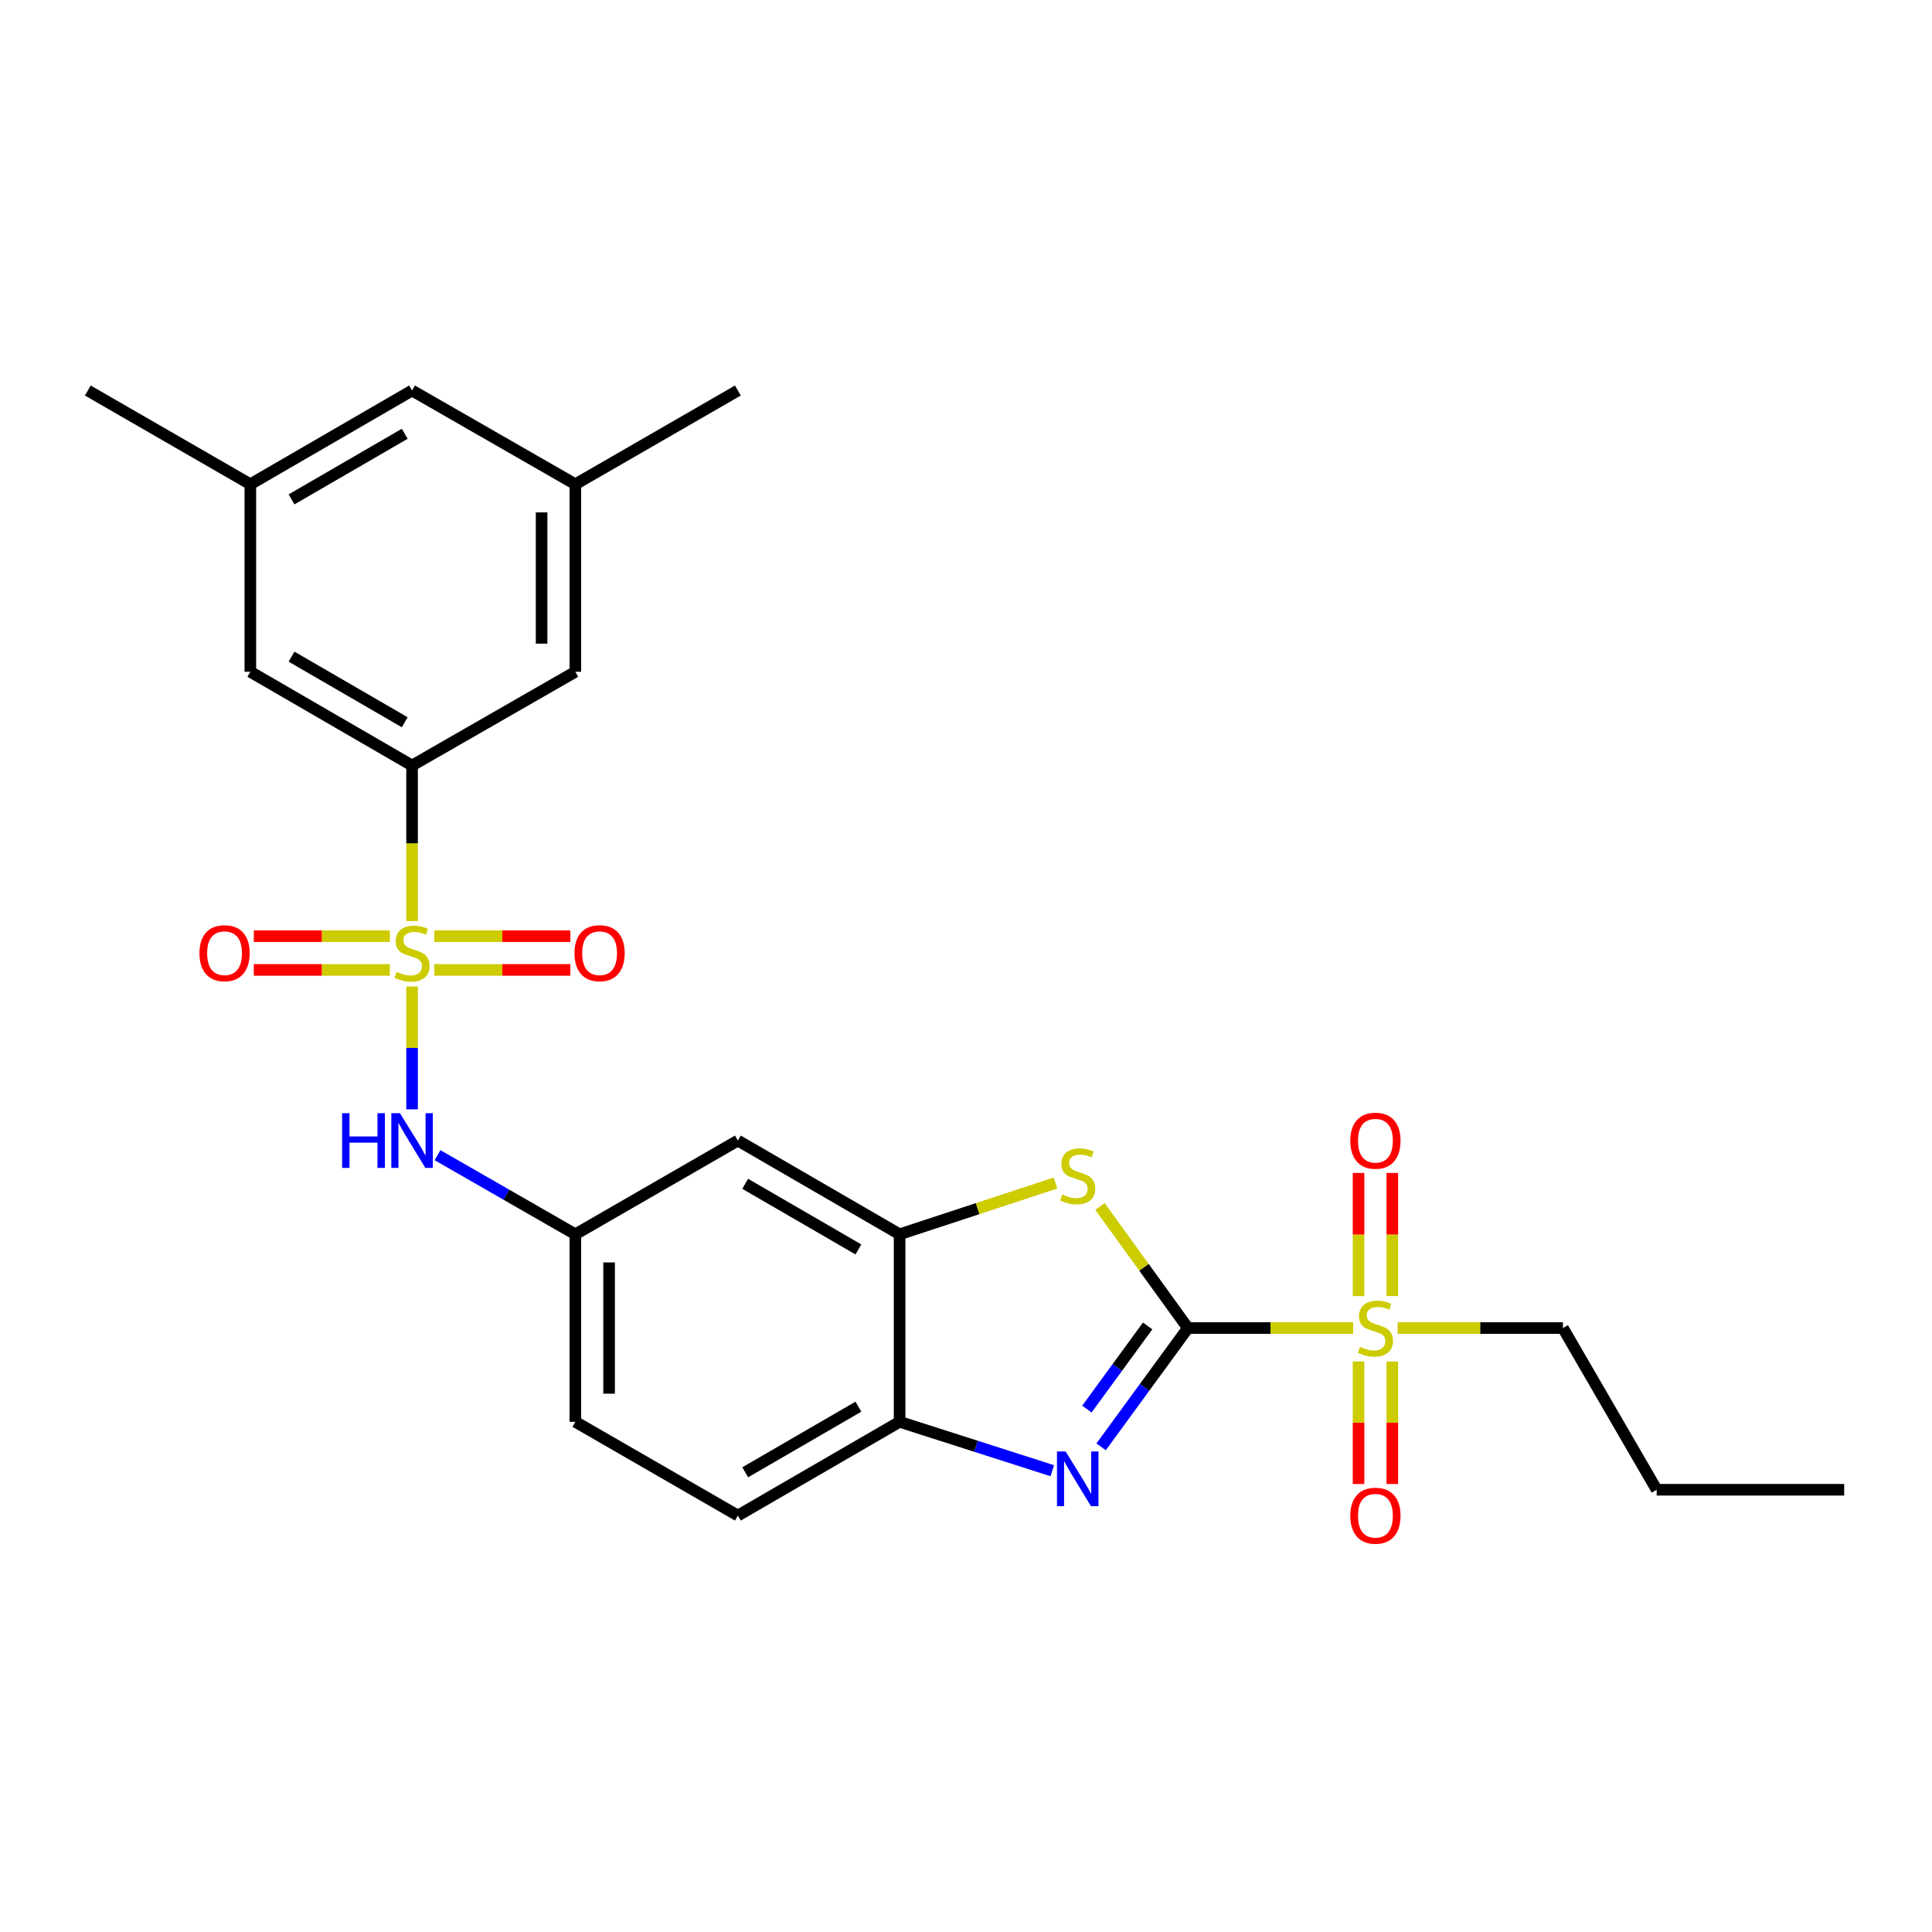 <?xml version='1.0' encoding='iso-8859-1'?>
<svg version='1.1' baseProfile='full'
              xmlns='http://www.w3.org/2000/svg'
                      xmlns:rdkit='http://www.rdkit.org/xml'
                      xmlns:xlink='http://www.w3.org/1999/xlink'
                  xml:space='preserve'
width='1000px' height='1000px' viewBox='0 0 1000 1000'>
<!-- END OF HEADER -->
<rect style='opacity:1.0;fill:#FFFFFF;stroke:none' width='1000' height='1000' x='0' y='0'> </rect>
<path class='bond-1' d='M 614.857,687.39 L 657.633,687.39' style='fill:none;fill-rule:evenodd;stroke:#000000;stroke-width:6px;stroke-linecap:butt;stroke-linejoin:miter;stroke-opacity:1' />
<path class='bond-1' d='M 657.633,687.39 L 700.41,687.39' style='fill:none;fill-rule:evenodd;stroke:#CCCC00;stroke-width:6px;stroke-linecap:butt;stroke-linejoin:miter;stroke-opacity:1' />
<path class='bond-2' d='M 614.857,687.39 L 592.397,718.132' style='fill:none;fill-rule:evenodd;stroke:#000000;stroke-width:6px;stroke-linecap:butt;stroke-linejoin:miter;stroke-opacity:1' />
<path class='bond-2' d='M 592.397,718.132 L 569.937,748.873' style='fill:none;fill-rule:evenodd;stroke:#0000FF;stroke-width:6px;stroke-linecap:butt;stroke-linejoin:miter;stroke-opacity:1' />
<path class='bond-2' d='M 594.015,686.308 L 578.293,707.827' style='fill:none;fill-rule:evenodd;stroke:#000000;stroke-width:6px;stroke-linecap:butt;stroke-linejoin:miter;stroke-opacity:1' />
<path class='bond-2' d='M 578.293,707.827 L 562.571,729.346' style='fill:none;fill-rule:evenodd;stroke:#0000FF;stroke-width:6px;stroke-linecap:butt;stroke-linejoin:miter;stroke-opacity:1' />
<path class='bond-3' d='M 614.857,687.39 L 592.098,655.926' style='fill:none;fill-rule:evenodd;stroke:#000000;stroke-width:6px;stroke-linecap:butt;stroke-linejoin:miter;stroke-opacity:1' />
<path class='bond-3' d='M 592.098,655.926 L 569.339,624.462' style='fill:none;fill-rule:evenodd;stroke:#CCCC00;stroke-width:6px;stroke-linecap:butt;stroke-linejoin:miter;stroke-opacity:1' />
<path class='bond-0' d='M 213.285,510.597 L 213.285,542.397' style='fill:none;fill-rule:evenodd;stroke:#CCCC00;stroke-width:6px;stroke-linecap:butt;stroke-linejoin:miter;stroke-opacity:1' />
<path class='bond-0' d='M 213.285,542.397 L 213.285,574.197' style='fill:none;fill-rule:evenodd;stroke:#0000FF;stroke-width:6px;stroke-linecap:butt;stroke-linejoin:miter;stroke-opacity:1' />
<path class='bond-4' d='M 213.285,476.744 L 213.285,436.488' style='fill:none;fill-rule:evenodd;stroke:#CCCC00;stroke-width:6px;stroke-linecap:butt;stroke-linejoin:miter;stroke-opacity:1' />
<path class='bond-4' d='M 213.285,436.488 L 213.285,396.231' style='fill:none;fill-rule:evenodd;stroke:#000000;stroke-width:6px;stroke-linecap:butt;stroke-linejoin:miter;stroke-opacity:1' />
<path class='bond-9' d='M 201.779,484.557 L 166.572,484.557' style='fill:none;fill-rule:evenodd;stroke:#CCCC00;stroke-width:6px;stroke-linecap:butt;stroke-linejoin:miter;stroke-opacity:1' />
<path class='bond-9' d='M 166.572,484.557 L 131.365,484.557' style='fill:none;fill-rule:evenodd;stroke:#FF0000;stroke-width:6px;stroke-linecap:butt;stroke-linejoin:miter;stroke-opacity:1' />
<path class='bond-9' d='M 201.779,502.025 L 166.572,502.025' style='fill:none;fill-rule:evenodd;stroke:#CCCC00;stroke-width:6px;stroke-linecap:butt;stroke-linejoin:miter;stroke-opacity:1' />
<path class='bond-9' d='M 166.572,502.025 L 131.365,502.025' style='fill:none;fill-rule:evenodd;stroke:#FF0000;stroke-width:6px;stroke-linecap:butt;stroke-linejoin:miter;stroke-opacity:1' />
<path class='bond-10' d='M 224.792,502.025 L 259.999,502.025' style='fill:none;fill-rule:evenodd;stroke:#CCCC00;stroke-width:6px;stroke-linecap:butt;stroke-linejoin:miter;stroke-opacity:1' />
<path class='bond-10' d='M 259.999,502.025 L 295.206,502.025' style='fill:none;fill-rule:evenodd;stroke:#FF0000;stroke-width:6px;stroke-linecap:butt;stroke-linejoin:miter;stroke-opacity:1' />
<path class='bond-10' d='M 224.792,484.557 L 259.999,484.557' style='fill:none;fill-rule:evenodd;stroke:#CCCC00;stroke-width:6px;stroke-linecap:butt;stroke-linejoin:miter;stroke-opacity:1' />
<path class='bond-10' d='M 259.999,484.557 L 295.206,484.557' style='fill:none;fill-rule:evenodd;stroke:#FF0000;stroke-width:6px;stroke-linecap:butt;stroke-linejoin:miter;stroke-opacity:1' />
<path class='bond-11' d='M 720.65,670.844 L 720.65,638.984' style='fill:none;fill-rule:evenodd;stroke:#CCCC00;stroke-width:6px;stroke-linecap:butt;stroke-linejoin:miter;stroke-opacity:1' />
<path class='bond-11' d='M 720.65,638.984 L 720.65,607.123' style='fill:none;fill-rule:evenodd;stroke:#FF0000;stroke-width:6px;stroke-linecap:butt;stroke-linejoin:miter;stroke-opacity:1' />
<path class='bond-11' d='M 703.183,670.844 L 703.183,638.984' style='fill:none;fill-rule:evenodd;stroke:#CCCC00;stroke-width:6px;stroke-linecap:butt;stroke-linejoin:miter;stroke-opacity:1' />
<path class='bond-11' d='M 703.183,638.984 L 703.183,607.123' style='fill:none;fill-rule:evenodd;stroke:#FF0000;stroke-width:6px;stroke-linecap:butt;stroke-linejoin:miter;stroke-opacity:1' />
<path class='bond-12' d='M 703.183,704.697 L 703.183,736.417' style='fill:none;fill-rule:evenodd;stroke:#CCCC00;stroke-width:6px;stroke-linecap:butt;stroke-linejoin:miter;stroke-opacity:1' />
<path class='bond-12' d='M 703.183,736.417 L 703.183,768.136' style='fill:none;fill-rule:evenodd;stroke:#FF0000;stroke-width:6px;stroke-linecap:butt;stroke-linejoin:miter;stroke-opacity:1' />
<path class='bond-12' d='M 720.65,704.697 L 720.65,736.417' style='fill:none;fill-rule:evenodd;stroke:#CCCC00;stroke-width:6px;stroke-linecap:butt;stroke-linejoin:miter;stroke-opacity:1' />
<path class='bond-12' d='M 720.65,736.417 L 720.65,768.136' style='fill:none;fill-rule:evenodd;stroke:#FF0000;stroke-width:6px;stroke-linecap:butt;stroke-linejoin:miter;stroke-opacity:1' />
<path class='bond-20' d='M 723.422,687.39 L 766.194,687.39' style='fill:none;fill-rule:evenodd;stroke:#CCCC00;stroke-width:6px;stroke-linecap:butt;stroke-linejoin:miter;stroke-opacity:1' />
<path class='bond-20' d='M 766.194,687.39 L 808.966,687.39' style='fill:none;fill-rule:evenodd;stroke:#000000;stroke-width:6px;stroke-linecap:butt;stroke-linejoin:miter;stroke-opacity:1' />
<path class='bond-7' d='M 544.666,761.236 L 505.147,748.583' style='fill:none;fill-rule:evenodd;stroke:#0000FF;stroke-width:6px;stroke-linecap:butt;stroke-linejoin:miter;stroke-opacity:1' />
<path class='bond-7' d='M 505.147,748.583 L 465.628,735.93' style='fill:none;fill-rule:evenodd;stroke:#000000;stroke-width:6px;stroke-linecap:butt;stroke-linejoin:miter;stroke-opacity:1' />
<path class='bond-5' d='M 546.32,612.33 L 505.974,625.6' style='fill:none;fill-rule:evenodd;stroke:#CCCC00;stroke-width:6px;stroke-linecap:butt;stroke-linejoin:miter;stroke-opacity:1' />
<path class='bond-5' d='M 505.974,625.6 L 465.628,638.87' style='fill:none;fill-rule:evenodd;stroke:#000000;stroke-width:6px;stroke-linecap:butt;stroke-linejoin:miter;stroke-opacity:1' />
<path class='bond-14' d='M 213.285,396.231 L 129.579,347.711' style='fill:none;fill-rule:evenodd;stroke:#000000;stroke-width:6px;stroke-linecap:butt;stroke-linejoin:miter;stroke-opacity:1' />
<path class='bond-14' d='M 209.489,373.841 L 150.894,339.877' style='fill:none;fill-rule:evenodd;stroke:#000000;stroke-width:6px;stroke-linecap:butt;stroke-linejoin:miter;stroke-opacity:1' />
<path class='bond-15' d='M 213.285,396.231 L 297.798,347.711' style='fill:none;fill-rule:evenodd;stroke:#000000;stroke-width:6px;stroke-linecap:butt;stroke-linejoin:miter;stroke-opacity:1' />
<path class='bond-8' d='M 465.628,638.87 L 381.922,590.35' style='fill:none;fill-rule:evenodd;stroke:#000000;stroke-width:6px;stroke-linecap:butt;stroke-linejoin:miter;stroke-opacity:1' />
<path class='bond-8' d='M 444.313,646.704 L 385.718,612.74' style='fill:none;fill-rule:evenodd;stroke:#000000;stroke-width:6px;stroke-linecap:butt;stroke-linejoin:miter;stroke-opacity:1' />
<path class='bond-26' d='M 465.628,638.87 L 465.628,735.93' style='fill:none;fill-rule:evenodd;stroke:#000000;stroke-width:6px;stroke-linecap:butt;stroke-linejoin:miter;stroke-opacity:1' />
<path class='bond-6' d='M 226.462,597.915 L 262.13,618.393' style='fill:none;fill-rule:evenodd;stroke:#0000FF;stroke-width:6px;stroke-linecap:butt;stroke-linejoin:miter;stroke-opacity:1' />
<path class='bond-6' d='M 262.13,618.393 L 297.798,638.87' style='fill:none;fill-rule:evenodd;stroke:#000000;stroke-width:6px;stroke-linecap:butt;stroke-linejoin:miter;stroke-opacity:1' />
<path class='bond-16' d='M 465.628,735.93 L 381.922,784.45' style='fill:none;fill-rule:evenodd;stroke:#000000;stroke-width:6px;stroke-linecap:butt;stroke-linejoin:miter;stroke-opacity:1' />
<path class='bond-16' d='M 444.313,728.096 L 385.718,762.06' style='fill:none;fill-rule:evenodd;stroke:#000000;stroke-width:6px;stroke-linecap:butt;stroke-linejoin:miter;stroke-opacity:1' />
<path class='bond-13' d='M 381.922,590.35 L 297.798,638.87' style='fill:none;fill-rule:evenodd;stroke:#000000;stroke-width:6px;stroke-linecap:butt;stroke-linejoin:miter;stroke-opacity:1' />
<path class='bond-27' d='M 297.798,638.87 L 297.798,735.93' style='fill:none;fill-rule:evenodd;stroke:#000000;stroke-width:6px;stroke-linecap:butt;stroke-linejoin:miter;stroke-opacity:1' />
<path class='bond-27' d='M 315.265,653.429 L 315.265,721.371' style='fill:none;fill-rule:evenodd;stroke:#000000;stroke-width:6px;stroke-linecap:butt;stroke-linejoin:miter;stroke-opacity:1' />
<path class='bond-17' d='M 129.579,347.711 L 129.579,250.652' style='fill:none;fill-rule:evenodd;stroke:#000000;stroke-width:6px;stroke-linecap:butt;stroke-linejoin:miter;stroke-opacity:1' />
<path class='bond-18' d='M 297.798,347.711 L 297.798,250.652' style='fill:none;fill-rule:evenodd;stroke:#000000;stroke-width:6px;stroke-linecap:butt;stroke-linejoin:miter;stroke-opacity:1' />
<path class='bond-18' d='M 280.33,333.152 L 280.33,265.211' style='fill:none;fill-rule:evenodd;stroke:#000000;stroke-width:6px;stroke-linecap:butt;stroke-linejoin:miter;stroke-opacity:1' />
<path class='bond-21' d='M 381.922,784.45 L 297.798,735.93' style='fill:none;fill-rule:evenodd;stroke:#000000;stroke-width:6px;stroke-linecap:butt;stroke-linejoin:miter;stroke-opacity:1' />
<path class='bond-22' d='M 129.579,250.652 L 45.455,202.132' style='fill:none;fill-rule:evenodd;stroke:#000000;stroke-width:6px;stroke-linecap:butt;stroke-linejoin:miter;stroke-opacity:1' />
<path class='bond-28' d='M 129.579,250.652 L 213.285,202.132' style='fill:none;fill-rule:evenodd;stroke:#000000;stroke-width:6px;stroke-linecap:butt;stroke-linejoin:miter;stroke-opacity:1' />
<path class='bond-28' d='M 150.894,258.486 L 209.489,224.522' style='fill:none;fill-rule:evenodd;stroke:#000000;stroke-width:6px;stroke-linecap:butt;stroke-linejoin:miter;stroke-opacity:1' />
<path class='bond-19' d='M 297.798,250.652 L 213.285,202.132' style='fill:none;fill-rule:evenodd;stroke:#000000;stroke-width:6px;stroke-linecap:butt;stroke-linejoin:miter;stroke-opacity:1' />
<path class='bond-23' d='M 297.798,250.652 L 381.922,202.132' style='fill:none;fill-rule:evenodd;stroke:#000000;stroke-width:6px;stroke-linecap:butt;stroke-linejoin:miter;stroke-opacity:1' />
<path class='bond-24' d='M 808.966,687.39 L 857.496,771.097' style='fill:none;fill-rule:evenodd;stroke:#000000;stroke-width:6px;stroke-linecap:butt;stroke-linejoin:miter;stroke-opacity:1' />
<path class='bond-25' d='M 857.496,771.097 L 954.545,771.097' style='fill:none;fill-rule:evenodd;stroke:#000000;stroke-width:6px;stroke-linecap:butt;stroke-linejoin:miter;stroke-opacity:1' />
<path  class='atom-1' d='M 205.285 503.011
Q 205.605 503.131, 206.925 503.691
Q 208.245 504.251, 209.685 504.611
Q 211.165 504.931, 212.605 504.931
Q 215.285 504.931, 216.845 503.651
Q 218.405 502.331, 218.405 500.051
Q 218.405 498.491, 217.605 497.531
Q 216.845 496.571, 215.645 496.051
Q 214.445 495.531, 212.445 494.931
Q 209.925 494.171, 208.405 493.451
Q 206.925 492.731, 205.845 491.211
Q 204.805 489.691, 204.805 487.131
Q 204.805 483.571, 207.205 481.371
Q 209.645 479.171, 214.445 479.171
Q 217.725 479.171, 221.445 480.731
L 220.525 483.811
Q 217.125 482.411, 214.565 482.411
Q 211.805 482.411, 210.285 483.571
Q 208.765 484.691, 208.805 486.651
Q 208.805 488.171, 209.565 489.091
Q 210.365 490.011, 211.485 490.531
Q 212.645 491.051, 214.565 491.651
Q 217.125 492.451, 218.645 493.251
Q 220.165 494.051, 221.245 495.691
Q 222.365 497.291, 222.365 500.051
Q 222.365 503.971, 219.725 506.091
Q 217.125 508.171, 212.765 508.171
Q 210.245 508.171, 208.325 507.611
Q 206.445 507.091, 204.205 506.171
L 205.285 503.011
' fill='#CCCC00'/>
<path  class='atom-2' d='M 703.916 697.11
Q 704.236 697.23, 705.556 697.79
Q 706.876 698.35, 708.316 698.71
Q 709.796 699.03, 711.236 699.03
Q 713.916 699.03, 715.476 697.75
Q 717.036 696.43, 717.036 694.15
Q 717.036 692.59, 716.236 691.63
Q 715.476 690.67, 714.276 690.15
Q 713.076 689.63, 711.076 689.03
Q 708.556 688.27, 707.036 687.55
Q 705.556 686.83, 704.476 685.31
Q 703.436 683.79, 703.436 681.23
Q 703.436 677.67, 705.836 675.47
Q 708.276 673.27, 713.076 673.27
Q 716.356 673.27, 720.076 674.83
L 719.156 677.91
Q 715.756 676.51, 713.196 676.51
Q 710.436 676.51, 708.916 677.67
Q 707.396 678.79, 707.436 680.75
Q 707.436 682.27, 708.196 683.19
Q 708.996 684.11, 710.116 684.63
Q 711.276 685.15, 713.196 685.75
Q 715.756 686.55, 717.276 687.35
Q 718.796 688.15, 719.876 689.79
Q 720.996 691.39, 720.996 694.15
Q 720.996 698.07, 718.356 700.19
Q 715.756 702.27, 711.396 702.27
Q 708.876 702.27, 706.956 701.71
Q 705.076 701.19, 702.836 700.27
L 703.916 697.11
' fill='#CCCC00'/>
<path  class='atom-3' d='M 551.566 751.29
L 560.846 766.29
Q 561.766 767.77, 563.246 770.45
Q 564.726 773.13, 564.806 773.29
L 564.806 751.29
L 568.566 751.29
L 568.566 779.61
L 564.686 779.61
L 554.726 763.21
Q 553.566 761.29, 552.326 759.09
Q 551.126 756.89, 550.766 756.21
L 550.766 779.61
L 547.086 779.61
L 547.086 751.29
L 551.566 751.29
' fill='#0000FF'/>
<path  class='atom-4' d='M 549.826 618.265
Q 550.146 618.385, 551.466 618.945
Q 552.786 619.505, 554.226 619.865
Q 555.706 620.185, 557.146 620.185
Q 559.826 620.185, 561.386 618.905
Q 562.946 617.585, 562.946 615.305
Q 562.946 613.745, 562.146 612.785
Q 561.386 611.825, 560.186 611.305
Q 558.986 610.785, 556.986 610.185
Q 554.466 609.425, 552.946 608.705
Q 551.466 607.985, 550.386 606.465
Q 549.346 604.945, 549.346 602.385
Q 549.346 598.825, 551.746 596.625
Q 554.186 594.425, 558.986 594.425
Q 562.266 594.425, 565.986 595.985
L 565.066 599.065
Q 561.666 597.665, 559.106 597.665
Q 556.346 597.665, 554.826 598.825
Q 553.306 599.945, 553.346 601.905
Q 553.346 603.425, 554.106 604.345
Q 554.906 605.265, 556.026 605.785
Q 557.186 606.305, 559.106 606.905
Q 561.666 607.705, 563.186 608.505
Q 564.706 609.305, 565.786 610.945
Q 566.906 612.545, 566.906 615.305
Q 566.906 619.225, 564.266 621.345
Q 561.666 623.425, 557.306 623.425
Q 554.786 623.425, 552.866 622.865
Q 550.986 622.345, 548.746 621.425
L 549.826 618.265
' fill='#CCCC00'/>
<path  class='atom-7' d='M 177.065 576.19
L 180.905 576.19
L 180.905 588.23
L 195.385 588.23
L 195.385 576.19
L 199.225 576.19
L 199.225 604.51
L 195.385 604.51
L 195.385 591.43
L 180.905 591.43
L 180.905 604.51
L 177.065 604.51
L 177.065 576.19
' fill='#0000FF'/>
<path  class='atom-7' d='M 207.025 576.19
L 216.305 591.19
Q 217.225 592.67, 218.705 595.35
Q 220.185 598.03, 220.265 598.19
L 220.265 576.19
L 224.025 576.19
L 224.025 604.51
L 220.145 604.51
L 210.185 588.11
Q 209.025 586.19, 207.785 583.99
Q 206.585 581.79, 206.225 581.11
L 206.225 604.51
L 202.545 604.51
L 202.545 576.19
L 207.025 576.19
' fill='#0000FF'/>
<path  class='atom-10' d='M 103.226 493.371
Q 103.226 486.571, 106.586 482.771
Q 109.946 478.971, 116.226 478.971
Q 122.506 478.971, 125.866 482.771
Q 129.226 486.571, 129.226 493.371
Q 129.226 500.251, 125.826 504.171
Q 122.426 508.051, 116.226 508.051
Q 109.986 508.051, 106.586 504.171
Q 103.226 500.291, 103.226 493.371
M 116.226 504.851
Q 120.546 504.851, 122.866 501.971
Q 125.226 499.051, 125.226 493.371
Q 125.226 487.811, 122.866 485.011
Q 120.546 482.171, 116.226 482.171
Q 111.906 482.171, 109.546 484.971
Q 107.226 487.771, 107.226 493.371
Q 107.226 499.091, 109.546 501.971
Q 111.906 504.851, 116.226 504.851
' fill='#FF0000'/>
<path  class='atom-11' d='M 297.345 493.371
Q 297.345 486.571, 300.705 482.771
Q 304.065 478.971, 310.345 478.971
Q 316.625 478.971, 319.985 482.771
Q 323.345 486.571, 323.345 493.371
Q 323.345 500.251, 319.945 504.171
Q 316.545 508.051, 310.345 508.051
Q 304.105 508.051, 300.705 504.171
Q 297.345 500.291, 297.345 493.371
M 310.345 504.851
Q 314.665 504.851, 316.985 501.971
Q 319.345 499.051, 319.345 493.371
Q 319.345 487.811, 316.985 485.011
Q 314.665 482.171, 310.345 482.171
Q 306.025 482.171, 303.665 484.971
Q 301.345 487.771, 301.345 493.371
Q 301.345 499.091, 303.665 501.971
Q 306.025 504.851, 310.345 504.851
' fill='#FF0000'/>
<path  class='atom-12' d='M 698.916 590.43
Q 698.916 583.63, 702.276 579.83
Q 705.636 576.03, 711.916 576.03
Q 718.196 576.03, 721.556 579.83
Q 724.916 583.63, 724.916 590.43
Q 724.916 597.31, 721.516 601.23
Q 718.116 605.11, 711.916 605.11
Q 705.676 605.11, 702.276 601.23
Q 698.916 597.35, 698.916 590.43
M 711.916 601.91
Q 716.236 601.91, 718.556 599.03
Q 720.916 596.11, 720.916 590.43
Q 720.916 584.87, 718.556 582.07
Q 716.236 579.23, 711.916 579.23
Q 707.596 579.23, 705.236 582.03
Q 702.916 584.83, 702.916 590.43
Q 702.916 596.15, 705.236 599.03
Q 707.596 601.91, 711.916 601.91
' fill='#FF0000'/>
<path  class='atom-13' d='M 698.916 784.53
Q 698.916 777.73, 702.276 773.93
Q 705.636 770.13, 711.916 770.13
Q 718.196 770.13, 721.556 773.93
Q 724.916 777.73, 724.916 784.53
Q 724.916 791.41, 721.516 795.33
Q 718.116 799.21, 711.916 799.21
Q 705.676 799.21, 702.276 795.33
Q 698.916 791.45, 698.916 784.53
M 711.916 796.01
Q 716.236 796.01, 718.556 793.13
Q 720.916 790.21, 720.916 784.53
Q 720.916 778.97, 718.556 776.17
Q 716.236 773.33, 711.916 773.33
Q 707.596 773.33, 705.236 776.13
Q 702.916 778.93, 702.916 784.53
Q 702.916 790.25, 705.236 793.13
Q 707.596 796.01, 711.916 796.01
' fill='#FF0000'/>
</svg>
